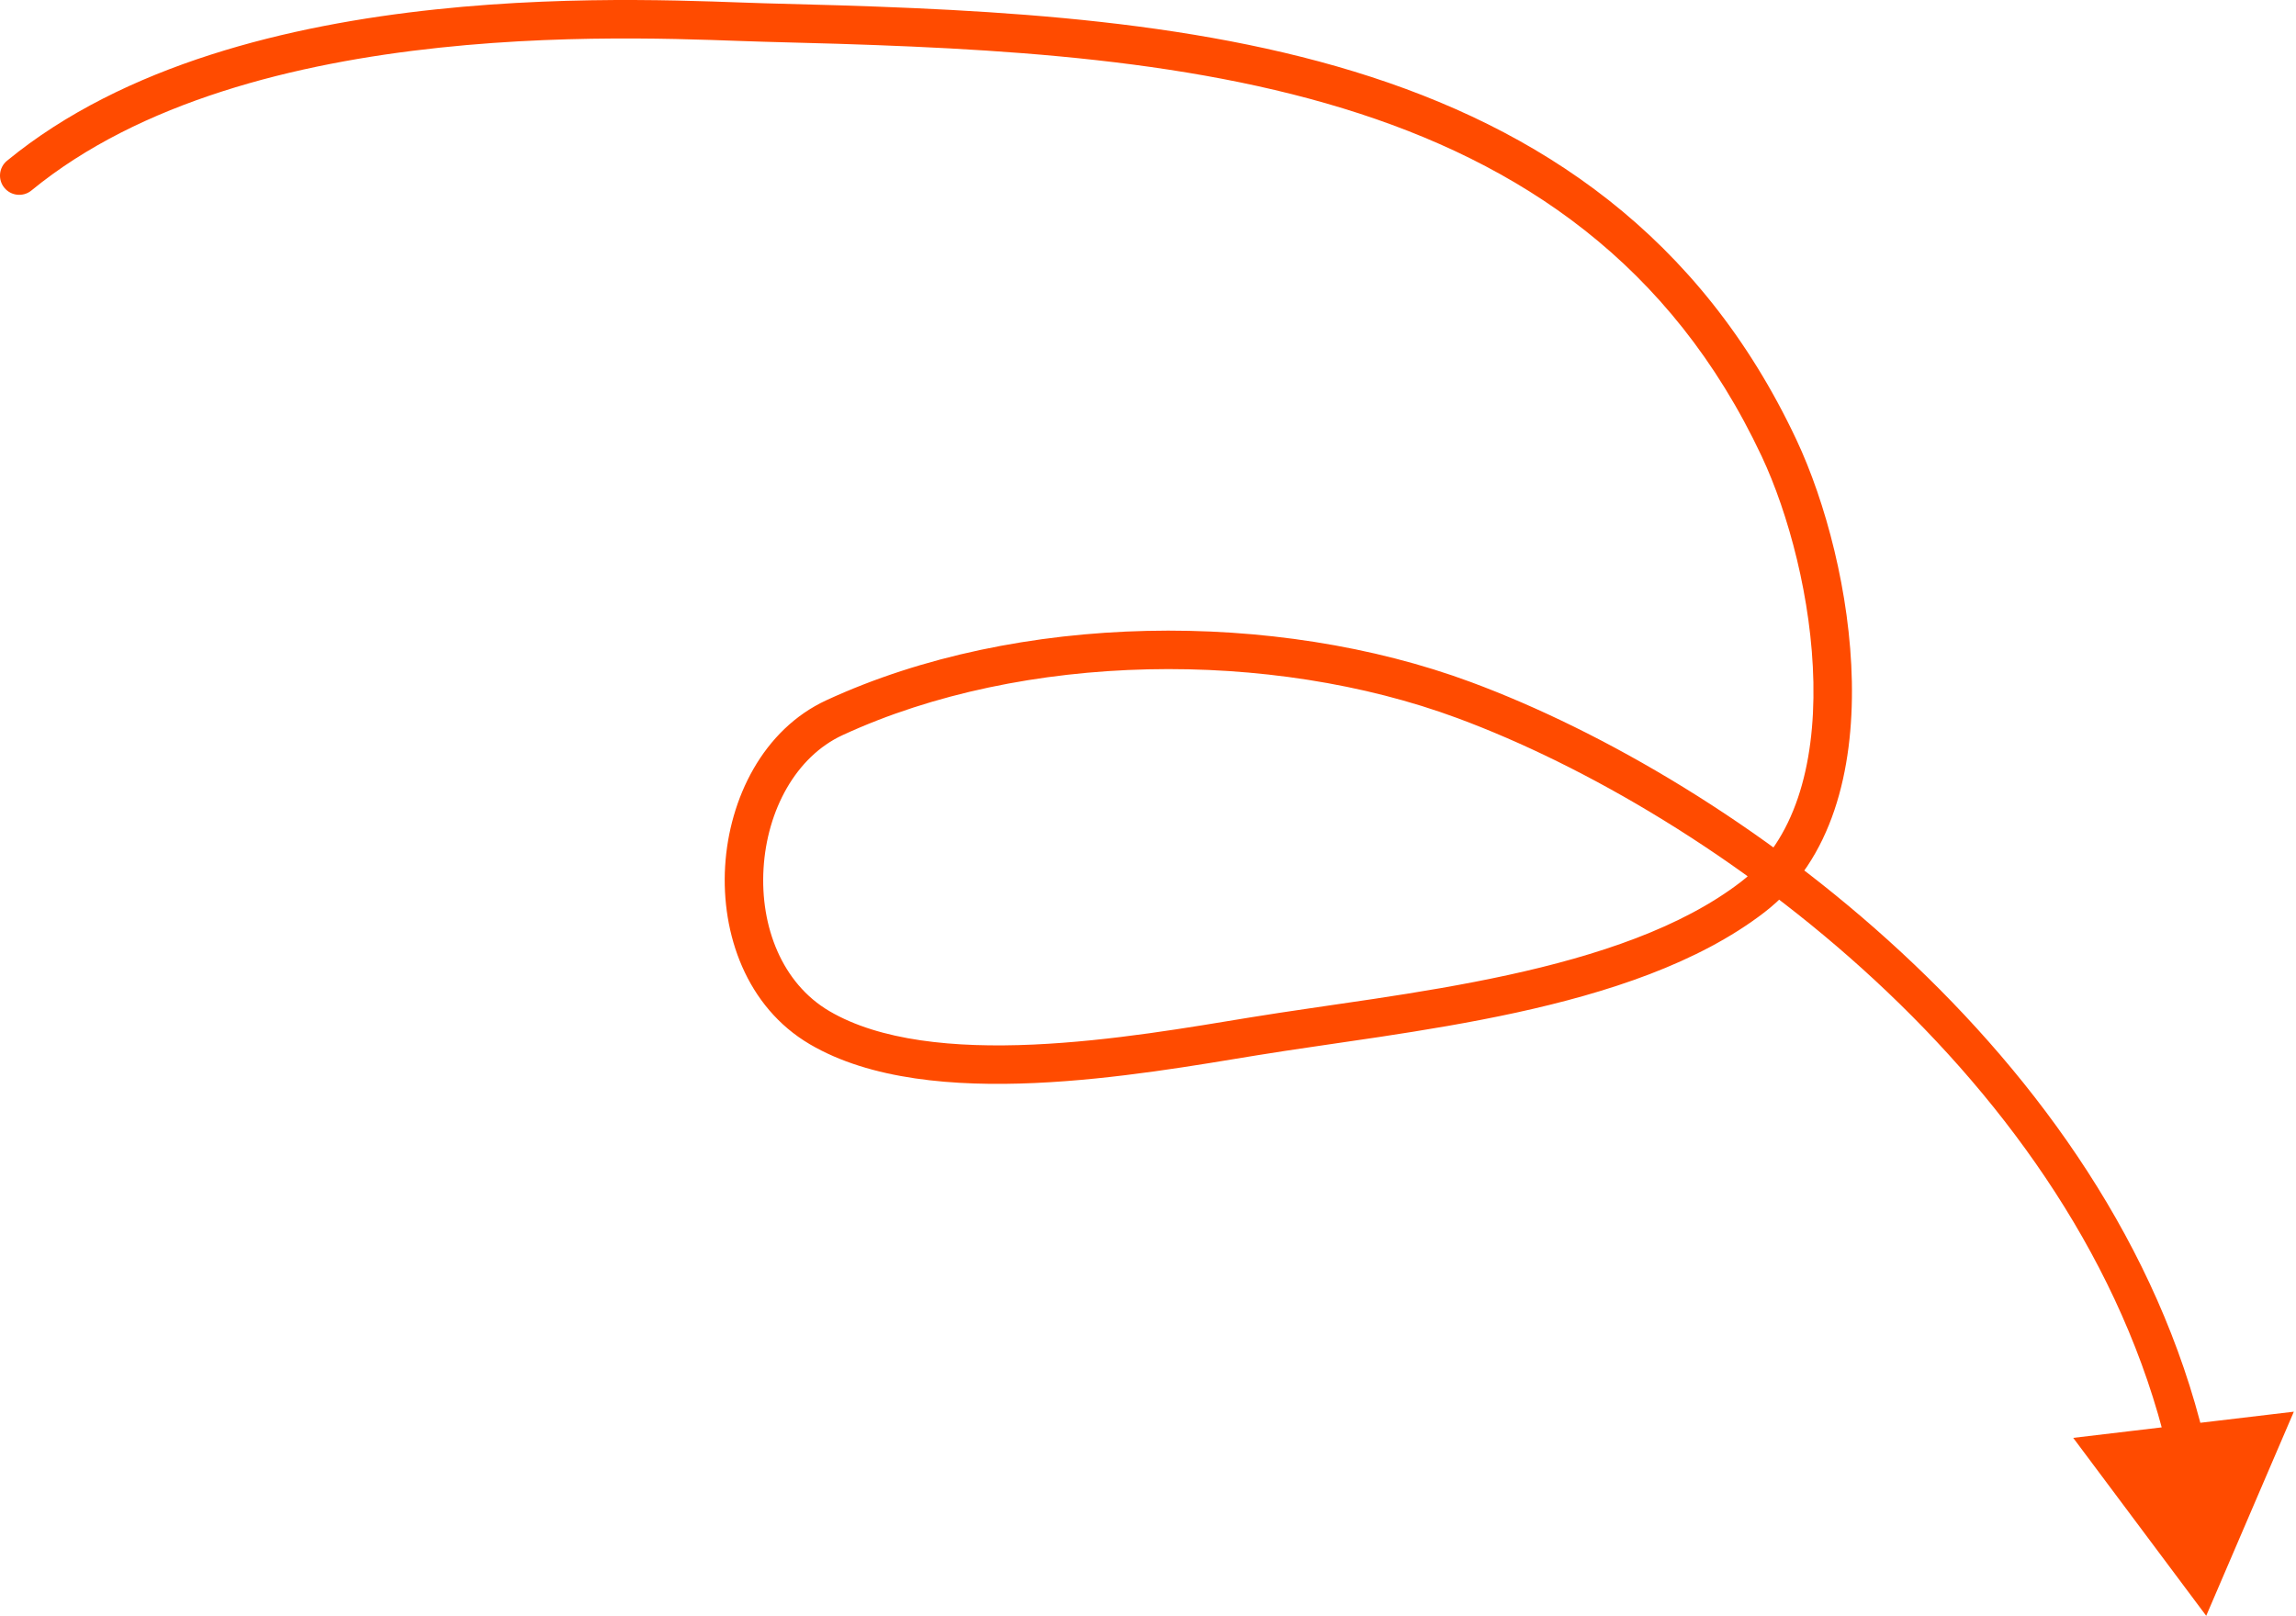 <?xml version="1.0" encoding="UTF-8"?> <svg xmlns="http://www.w3.org/2000/svg" width="358" height="252" viewBox="0 0 358 252" fill="none"> <path d="M1.097 25.067C-0.184 26.118 -0.37 28.009 0.681 29.289C1.732 30.57 3.623 30.756 4.903 29.705L1.097 25.067ZM119.169 3.511L119.245 0.512L119.169 3.511ZM277.386 69.853L280.101 68.576L277.386 69.853ZM273.279 139.913L275.109 142.29L273.279 139.913ZM195.442 161.635L195.926 164.596L195.442 161.635ZM127.774 160.265L129.296 157.68L127.774 160.265ZM130.121 111.928L128.863 109.204L130.121 111.928ZM228.298 109.188L229.341 106.375L228.298 109.188ZM344 252L357.663 220.167L323.263 224.251L344 252ZM4.903 29.705C21.825 15.815 46.095 9.824 68.533 7.437C90.898 5.057 110.881 6.303 119.094 6.51L119.245 0.512C111.251 0.31 90.76 -0.962 67.898 1.471C45.107 3.895 19.396 10.046 1.097 25.067L4.903 29.705ZM119.094 6.51C149.715 7.281 181.574 8.386 209.392 16.896C237.061 25.36 260.547 41.095 274.672 71.129L280.101 68.576C265.092 36.66 240.025 19.992 211.147 11.158C182.418 2.369 149.735 1.279 119.245 0.512L119.094 6.51ZM274.672 71.129C278.873 80.063 282.498 93.501 282.75 106.415C283.003 119.435 279.834 131.081 271.45 137.535L275.109 142.29C285.761 134.091 289.016 119.999 288.748 106.298C288.479 92.491 284.64 78.226 280.101 68.576L274.672 71.129ZM271.45 137.535C262.191 144.662 249.106 149.026 235.126 152.069C221.126 155.116 206.84 156.731 194.958 158.675L195.926 164.596C207.388 162.721 222.22 161.019 236.402 157.932C250.604 154.84 264.765 150.252 275.109 142.29L271.45 137.535ZM194.958 158.675C185.724 160.185 173.343 162.361 161.104 162.912C148.759 163.467 137.185 162.324 129.296 157.68L126.253 162.851C135.728 168.428 148.813 169.471 161.374 168.906C174.04 168.336 186.811 166.087 195.926 164.596L194.958 158.675ZM129.296 157.68C121.956 153.359 118.51 144.532 119.054 135.455C119.6 126.352 124.099 118.014 131.379 114.651L128.863 109.204C118.971 113.773 113.698 124.543 113.065 135.096C112.431 145.674 116.398 157.05 126.253 162.851L129.296 157.68ZM131.379 114.651C159.61 101.613 198.134 101.208 227.256 112.001L229.341 106.375C198.857 95.077 158.668 95.439 128.863 109.204L131.379 114.651ZM227.256 112.001C247.082 119.349 271.344 133.414 292.371 152.911C313.4 172.409 331.02 197.176 337.899 225.885L343.734 224.487C336.498 194.291 318.055 168.544 296.451 148.512C274.846 128.479 249.907 113.997 229.341 106.375L227.256 112.001Z" fill="#FF4B00"></path> </svg> 